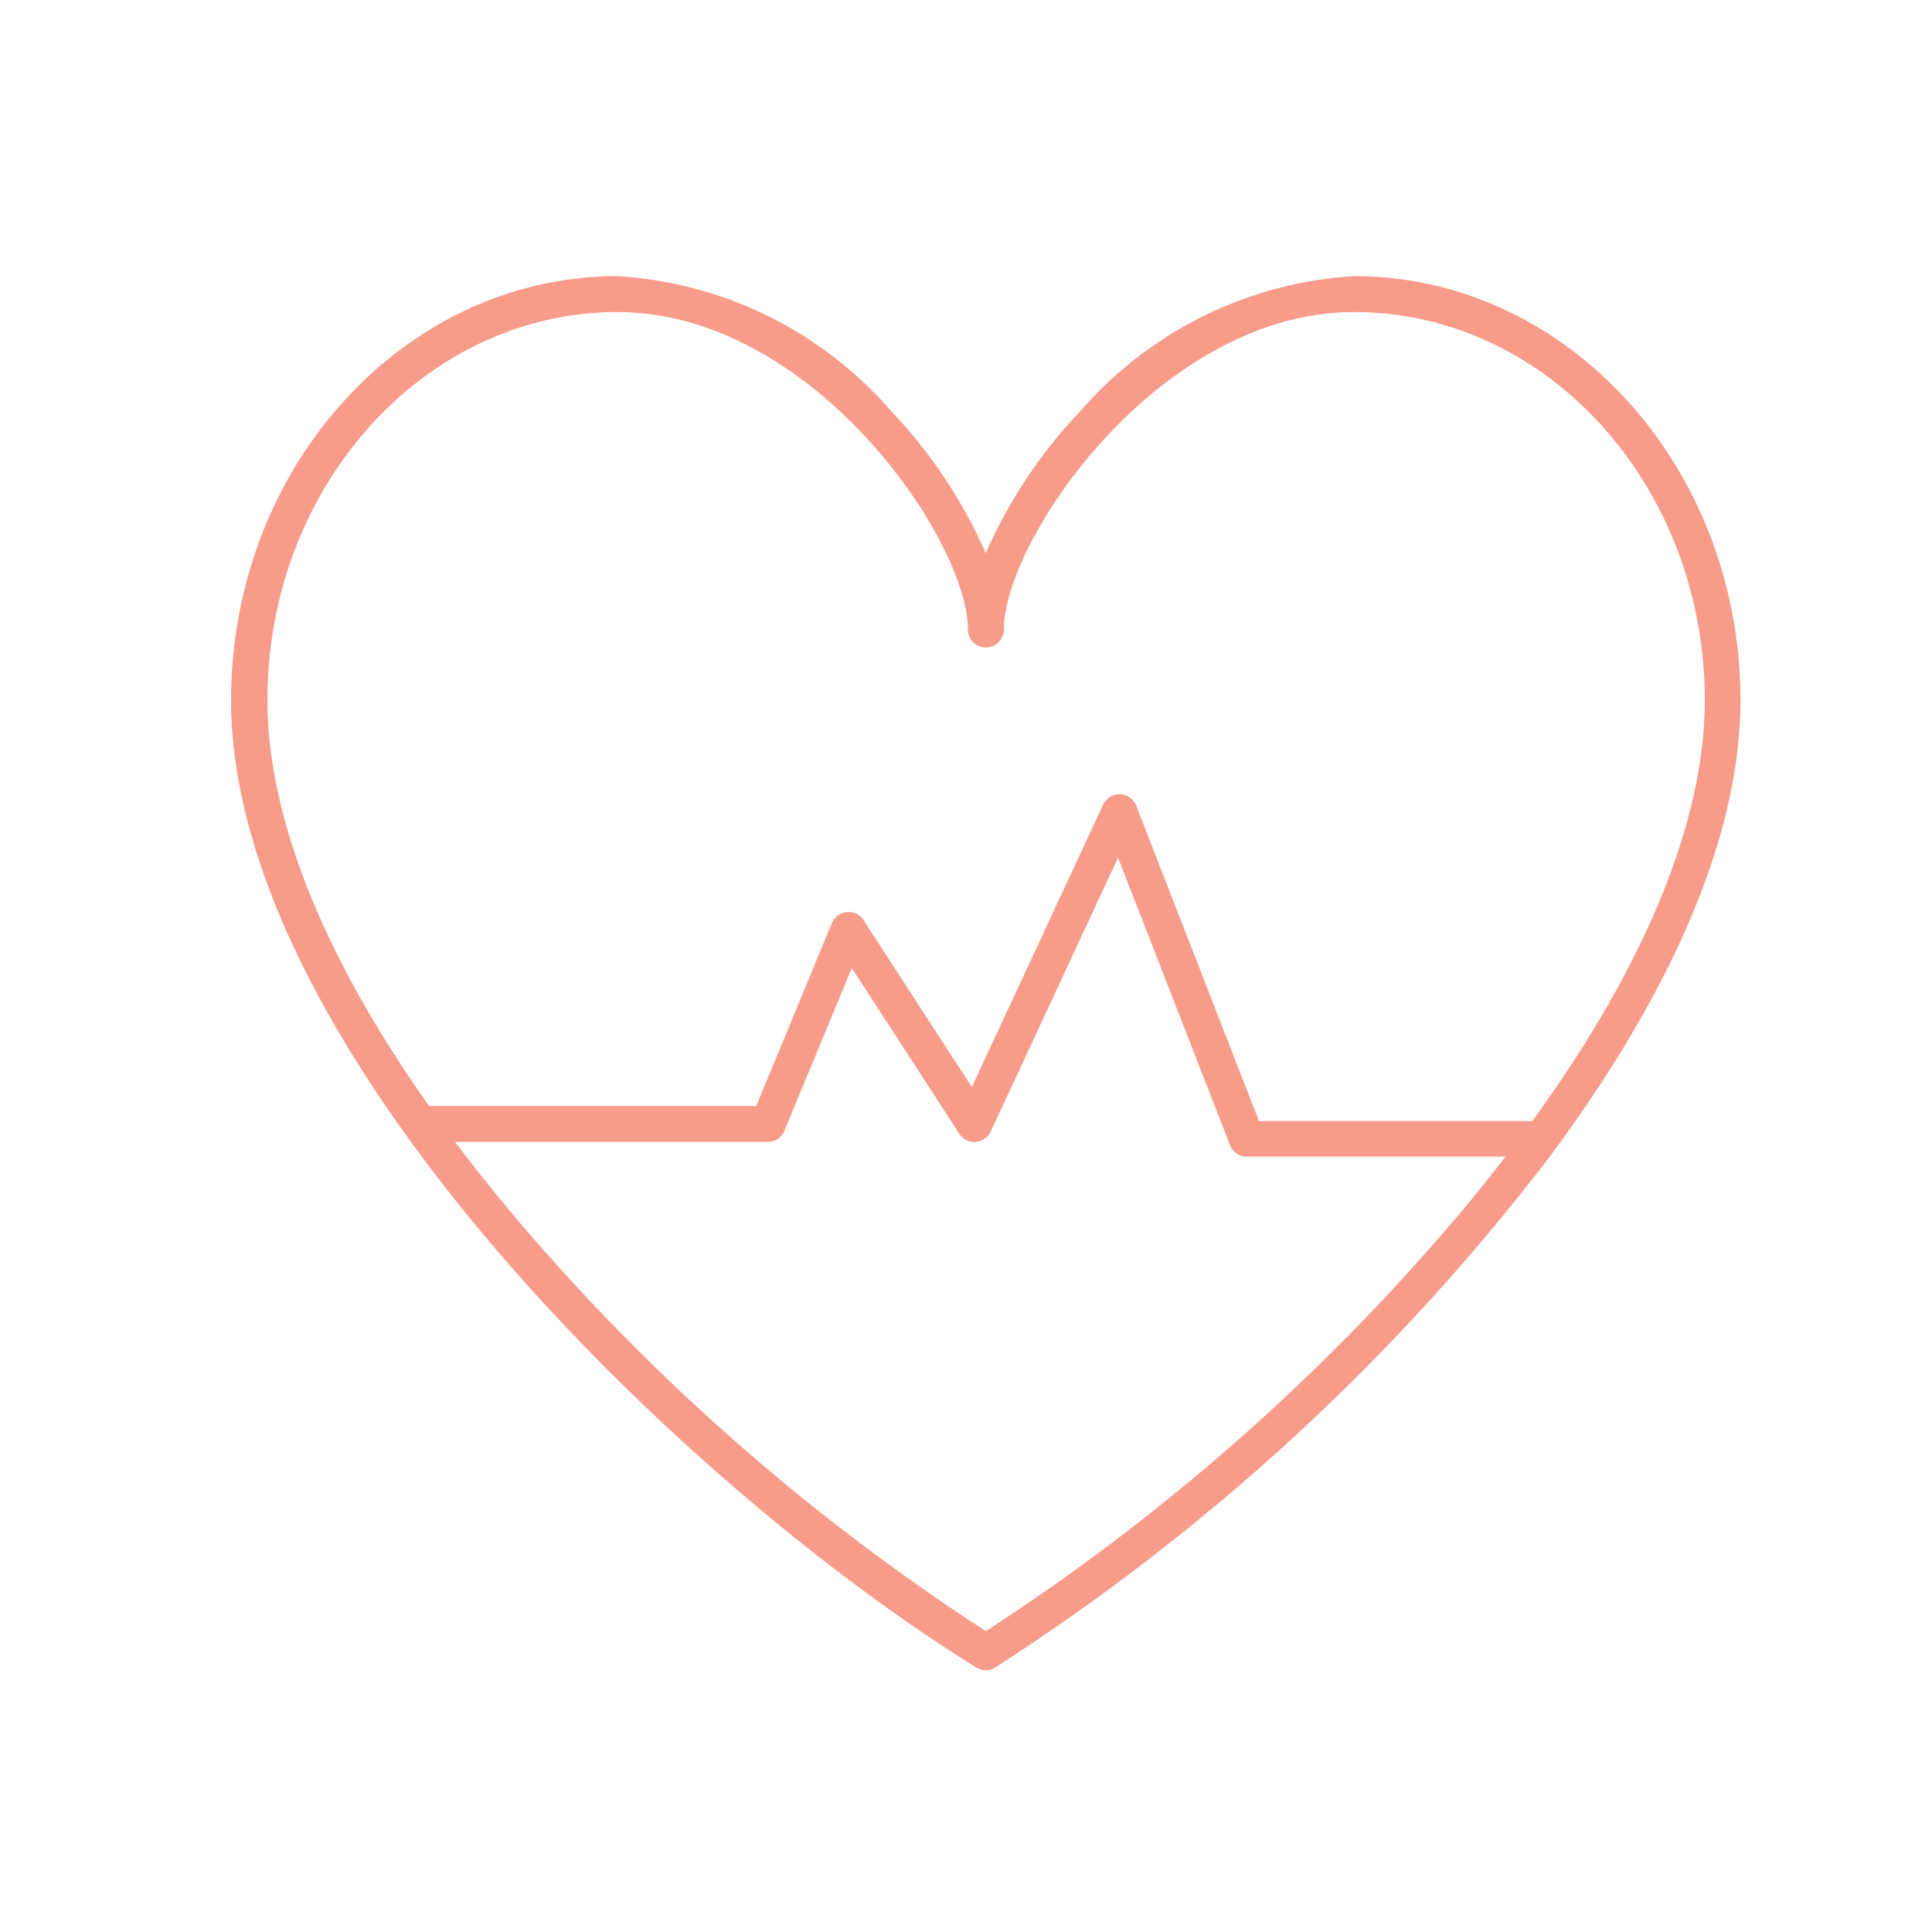 <svg xmlns="http://www.w3.org/2000/svg" width="43" height="43" viewBox="0 0 43 43">
  <g id="グループ_3285" data-name="グループ 3285" transform="translate(-1195 -1527)">
    <g id="グループ_3284" data-name="グループ 3284" transform="translate(1198 1531)">
      <g id="グループ_619" data-name="グループ 619">
        <path id="パス_827" data-name="パス 827" d="M529.653,39.582c2.5-3.365,4.234-6.93,4.234-10.141,0-5.206-3.857-9.441-8.6-9.441a8.757,8.757,0,0,0-6.088,3,10.937,10.937,0,0,0-2.11,3.168A10.936,10.936,0,0,0,514.981,23a8.758,8.758,0,0,0-6.088-3c-4.741,0-8.6,4.235-8.6,9.441,0,7.68,9.9,17.385,16.586,21.526a.4.4,0,0,0,.42,0A48.506,48.506,0,0,0,529.64,39.6h.014ZM508.893,20.8c4.341,0,7.8,5.073,7.8,7.065a.4.4,0,0,0,.8,0c0-1.991,3.458-7.065,7.8-7.065,4.3,0,7.8,3.877,7.8,8.642,0,1.947-.714,5.064-3.838,9.362h-6.084l-2.733-7.02a.4.4,0,0,0-.734-.024l-2.924,6.288-2.413-3.719a.4.4,0,0,0-.7.065l-1.686,4.077h-7.279c-2.923-4.127-3.6-7.133-3.6-9.03,0-4.766,3.5-8.642,7.8-8.642M527.6,40.908a47.864,47.864,0,0,1-10.508,9.249,47.87,47.87,0,0,1-10.508-9.249c-.474-.564-.907-1.11-1.306-1.64h6.961a.4.4,0,0,0,.369-.247l1.5-3.622,2.392,3.687a.4.4,0,0,0,.7-.049l2.834-6.094,2.493,6.4a.4.4,0,0,0,.372.254h5.759c-.328.425-.677.861-1.053,1.308" transform="translate(-498.15 -17.854)" fill="#f79c8b"/>
        <rect id="長方形_234" data-name="長方形 234" width="23.604" height="21.887" fill="none"/>
      </g>
    </g>
    <rect id="長方形_1154" data-name="長方形 1154" width="43" height="43" transform="translate(1195 1527)" fill="none"/>
  </g>
</svg>
